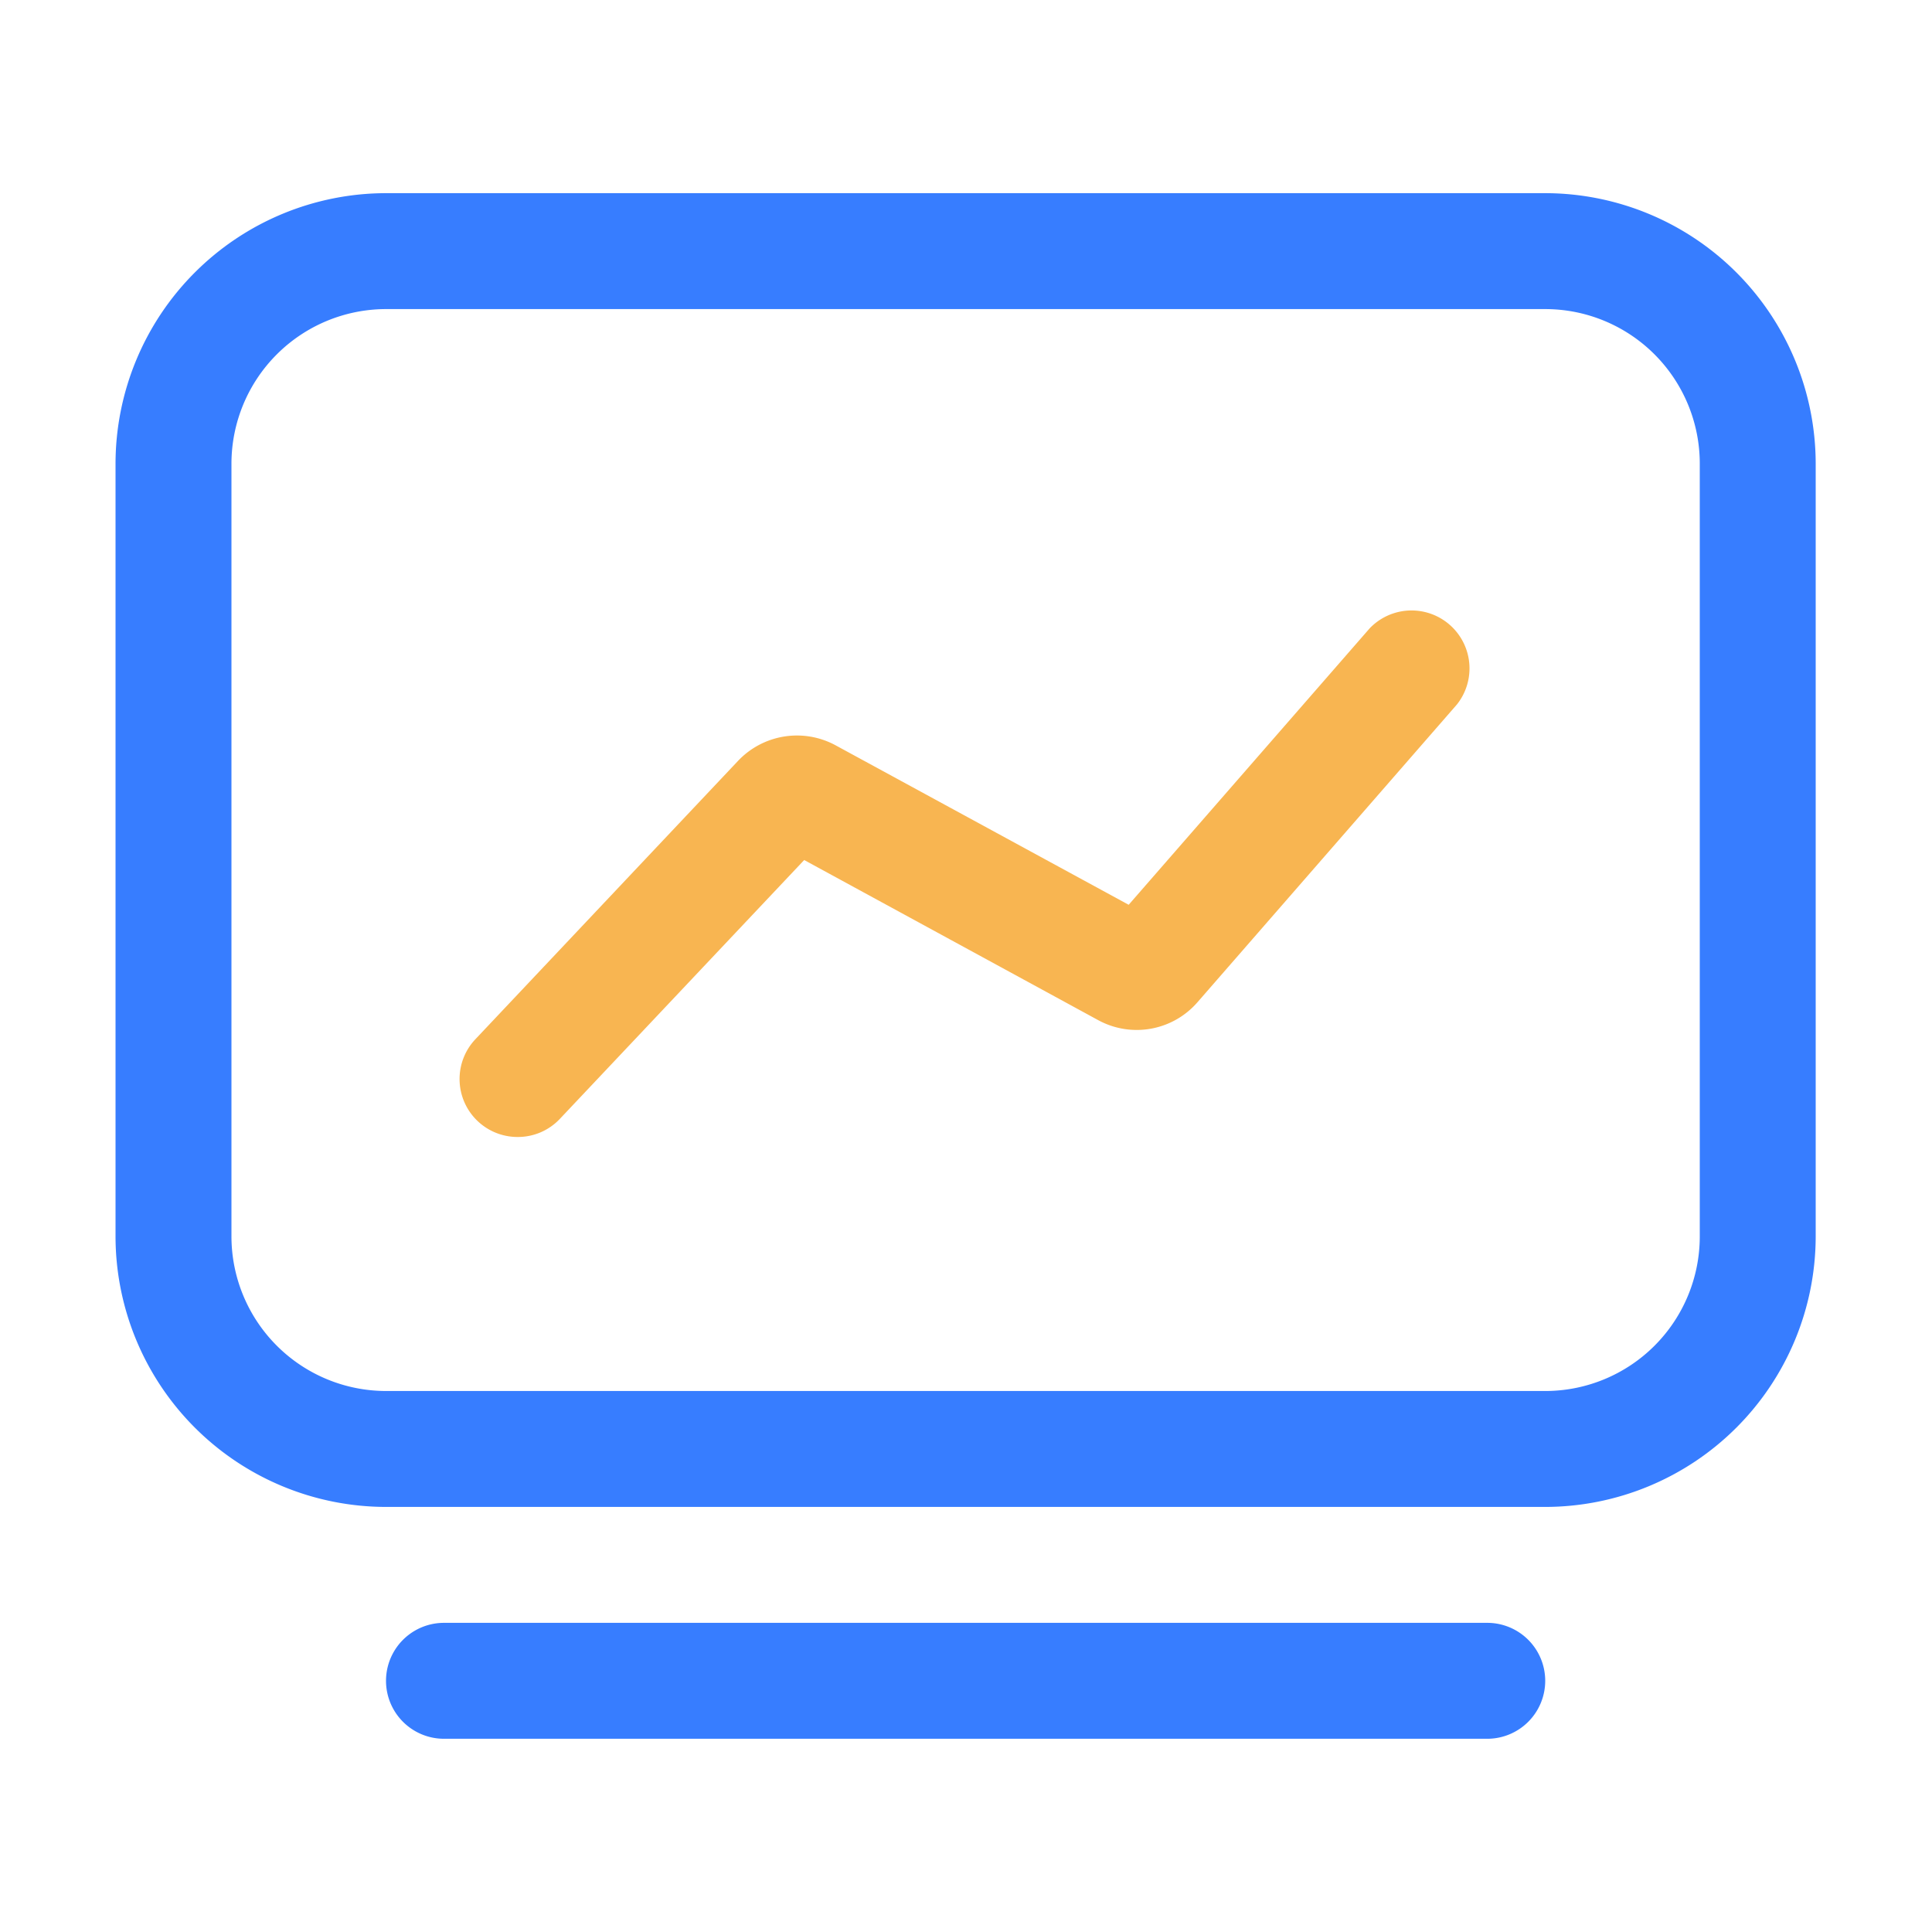 <svg xmlns="http://www.w3.org/2000/svg" width="60" height="60" viewBox="0 0 60 60">
  <defs>
    <style>
      .cls-1 {
        fill: #fff;
        opacity: 0;
      }

      .cls-2 {
        fill: #f8b551;
      }

      .cls-3 {
        fill: #377dff;
      }
    </style>
  </defs>
  <g id="组_385" data-name="组 385" transform="translate(-107.01 -15.001)">
    <rect id="矩形_15" data-name="矩形 15" class="cls-1" width="60" height="60" transform="translate(107.01 15.001)"/>
    <g id="组_107" data-name="组 107" transform="translate(110.598 21)">
      <path id="路径_58" data-name="路径 58" class="cls-2" d="M779.753,542.051a1.8,1.8,0,0,1-1.307-3.032l8.16-8.648a2.519,2.519,0,0,1,3.037-.48l9.095,4.949,7.484-8.585a1.8,1.8,0,0,1,2.71,2.364l-8.051,9.24a2.5,2.5,0,0,1-3.1.558l-9.12-4.967-7.595,8.046A1.791,1.791,0,0,1,779.753,542.051Z" transform="translate(-767.274 -512.74)"/>
      <path id="路径_59" data-name="路径 59" class="cls-3" d="M813.455,555.7h-36a8.409,8.409,0,0,1-8.4-8.4v-24a8.409,8.409,0,0,1,8.4-8.4h36a8.409,8.409,0,0,1,8.4,8.4v24A8.409,8.409,0,0,1,813.455,555.7Zm-36-37.2a4.805,4.805,0,0,0-4.8,4.8v24a4.806,4.806,0,0,0,4.8,4.8h36a4.8,4.8,0,0,0,4.8-4.8v-24a4.8,4.8,0,0,0-4.8-4.8Z" transform="translate(-769.055 -514.9)"/>
      <path id="路径_60" data-name="路径 60" class="cls-3" d="M812.055,553.7a1.8,1.8,0,0,0-1.8-1.8h-32.4a1.8,1.8,0,0,0,0,3.6h32.4A1.8,1.8,0,0,0,812.055,553.7Z" transform="translate(-767.655 -507.5)"/>
    </g>
  </g>
</svg>

